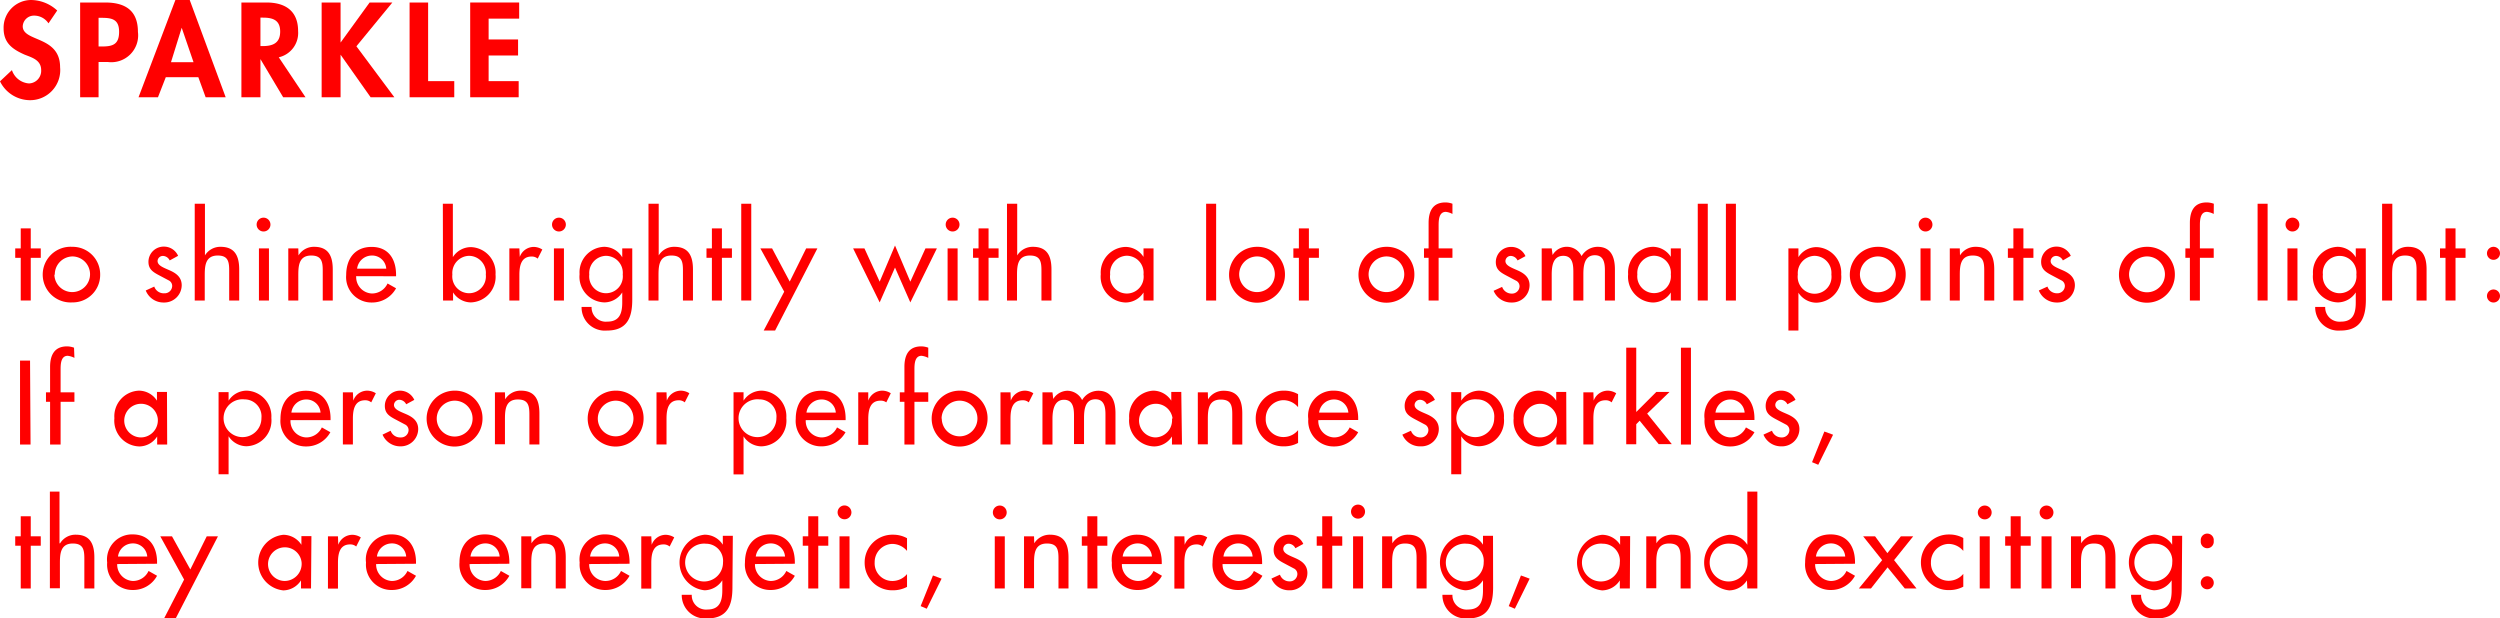 <svg xmlns="http://www.w3.org/2000/svg" viewBox="0 0 249.58 61.74"><defs><style>.cls-1{fill:red;}</style></defs><title>ttl_small</title><g id="レイヤー_2" data-name="レイヤー 2"><g id="レイヤー_1-2" data-name="レイヤー 1"><path class="cls-1" d="M4.84,2.33a1.71,1.71,0,0,0-1.42-.77A1.12,1.12,0,0,0,2.27,2.62C2.27,4.21,6,3.55,6,6.72A3,3,0,0,1,2.91,10,3.35,3.35,0,0,1,0,8.12L1.19,7A1.94,1.94,0,0,0,2.9,8.33,1.26,1.26,0,0,0,4.11,7c0-1-.9-1.25-1.64-1.54C1.25,4.92.36,4.3.36,2.83A2.76,2.76,0,0,1,3.12,0,3.9,3.9,0,0,1,5.71,1.05Z"/><path class="cls-1" d="M9.84,9.71H8V.25H10.5c2,0,3.27.79,3.27,2.94a2.68,2.68,0,0,1-3,3H9.84Zm0-5.07h.37c1.09,0,1.68-.24,1.68-1.47s-.7-1.39-1.73-1.39H9.84Z"/><path class="cls-1" d="M16.55,7.71l-.78,2H13.83L17.51,0h1.43l3.59,9.71h-2l-.73-2Zm1.59-4.94h0L17.07,6.21h2.25Z"/><path class="cls-1" d="M30.5,9.71H28.27L26,5.9h0V9.71H24.1V.25h2.5c1.87,0,3.16.83,3.16,2.85a2.49,2.49,0,0,1-1.93,2.62ZM26,4.6h.24c1,0,1.73-.3,1.73-1.45s-.74-1.39-1.72-1.39H26Z"/><path class="cls-1" d="M36.9.25h2.27L35.58,4.62l3.79,5.09H37L34,5.46h0V9.71H32.11V.25H34v4h0Z"/><path class="cls-1" d="M42.74,8.1h2.61V9.71H40.89V.25h1.85Z"/><path class="cls-1" d="M48.78,1.86V3.94h2.94v1.6H48.78V8.1h3V9.71H46.94V.25h4.89V1.86Z"/><path class="cls-1" d="M3.07,30h-1V25.74H1.52V24.8h.55v-2h1v2h1v.94h-1Z"/><path class="cls-1" d="M10,27.42a2.74,2.74,0,0,1-2.79,2.77,2.78,2.78,0,1,1,0-5.55A2.75,2.75,0,0,1,10,27.42Zm-4.57,0A1.78,1.78,0,1,0,7.25,25.6,1.8,1.8,0,0,0,5.47,27.42Z"/><path class="cls-1" d="M16.94,26a.77.77,0,0,0-.67-.45.53.53,0,0,0-.54.51c0,.45.6.66,1.21.93s1.2.66,1.2,1.49a1.74,1.74,0,0,1-1.79,1.72A1.9,1.9,0,0,1,14.55,29l.85-.39a1,1,0,0,0,1,.67.75.75,0,0,0,.79-.73.62.62,0,0,0-.37-.57l-1-.53c-.58-.31-1-.6-1-1.31a1.52,1.52,0,0,1,1.54-1.52,1.54,1.54,0,0,1,1.42.92Z"/><path class="cls-1" d="M20.46,20.34V25.5h0a1.79,1.79,0,0,1,1.57-.86c1.47,0,1.85,1,1.85,2.27V30h-1V27c0-.89-.12-1.49-1.14-1.49-1.3,0-1.3,1.13-1.3,2.08V30h-1V20.34Z"/><path class="cls-1" d="M27,22.42a.69.69,0,0,1-1.38,0,.69.69,0,1,1,1.38,0ZM26.85,30h-1V24.8h1Z"/><path class="cls-1" d="M29.8,25.5h0a1.79,1.79,0,0,1,1.57-.86c1.47,0,1.85,1,1.85,2.27V30h-1V27c0-.89-.13-1.49-1.15-1.49-1.29,0-1.29,1.13-1.29,2.08V30h-1V24.8h1Z"/><path class="cls-1" d="M35.56,27.57a1.64,1.64,0,0,0,1.57,1.73,1.71,1.71,0,0,0,1.56-1l.85.48a2.72,2.72,0,0,1-2.42,1.42,2.53,2.53,0,0,1-2.56-2.74c0-1.6.85-2.81,2.54-2.81s2.44,1.23,2.44,2.78v.15Zm3-.75a1.41,1.41,0,0,0-1.43-1.31,1.49,1.49,0,0,0-1.48,1.31Z"/><path class="cls-1" d="M44.21,20.34h1v5.33h0a2.14,2.14,0,0,1,1.81-1,2.55,2.55,0,0,1,2.45,2.73A2.56,2.56,0,0,1,47,30.19a2.14,2.14,0,0,1-1.77-1h0V30h-1Zm4.29,7.07a1.7,1.7,0,0,0-1.69-1.87,1.72,1.72,0,0,0-1.65,1.87,1.68,1.68,0,1,0,3.34,0Z"/><path class="cls-1" d="M51.89,25.65h0a1.49,1.49,0,0,1,1.42-1,1.65,1.65,0,0,1,.83.26l-.46.91a.91.91,0,0,0-.61-.21c-1.08,0-1.22,1-1.22,1.85V30h-1V24.8h1Z"/><path class="cls-1" d="M56.49,22.42a.69.69,0,0,1-1.38,0,.69.69,0,1,1,1.38,0ZM56.3,30h-1V24.8h1Z"/><path class="cls-1" d="M63.12,29.91c0,1.8-.51,3.09-2.54,3.09a2.32,2.32,0,0,1-2.52-2.36h1a1.42,1.42,0,0,0,1.56,1.47c1.24,0,1.5-.85,1.5-1.92v-1h0a2.14,2.14,0,0,1-1.77,1,2.56,2.56,0,0,1-2.49-2.82,2.55,2.55,0,0,1,2.45-2.73,2.11,2.11,0,0,1,1.81,1.05h0V24.8h1Zm-.95-2.5a1.7,1.7,0,0,0-1.69-1.87,1.72,1.72,0,0,0-1.65,1.87,1.68,1.68,0,1,0,3.34,0Z"/><path class="cls-1" d="M65.76,20.34V25.5h0a1.79,1.79,0,0,1,1.57-.86c1.47,0,1.85,1,1.85,2.27V30h-1V27c0-.89-.12-1.49-1.15-1.49-1.29,0-1.29,1.13-1.29,2.08V30h-1V20.34Z"/><path class="cls-1" d="M72.07,30h-1V25.74h-.54V24.8h.54v-2h1v2h1v.94h-1Z"/><path class="cls-1" d="M75,30H74V20.34h1Z"/><path class="cls-1" d="M75.91,24.8h1.17l1.76,3.31,1.64-3.31H81.6L77.38,33H76.24l2.05-3.88Z"/><path class="cls-1" d="M87.82,28.12l1.53-3.61,1.53,3.61,1.51-3.32h1.14l-2.65,5.39-1.53-3.48-1.53,3.48L85.17,24.8H86.3Z"/><path class="cls-1" d="M95.79,22.42a.69.69,0,0,1-1.38,0,.69.69,0,1,1,1.38,0ZM95.6,30h-1V24.8h1Z"/><path class="cls-1" d="M98.69,30h-1V25.74h-.55V24.8h.55v-2h1v2h1v.94h-1Z"/><path class="cls-1" d="M101.55,20.34V25.5h0a1.81,1.81,0,0,1,1.57-.86c1.48,0,1.85,1,1.85,2.27V30h-1V27c0-.89-.12-1.49-1.15-1.49-1.29,0-1.29,1.13-1.29,2.08V30h-1V20.34Z"/><path class="cls-1" d="M115.16,30h-1V29.2h0a2.14,2.14,0,0,1-1.77,1,2.57,2.57,0,0,1-2.5-2.82,2.56,2.56,0,0,1,2.46-2.73,2.15,2.15,0,0,1,1.81,1h0V24.8h1Zm-1-2.6a1.7,1.7,0,0,0-1.69-1.87,1.72,1.72,0,0,0-1.64,1.87,1.68,1.68,0,1,0,3.33,0Z"/><path class="cls-1" d="M121.41,30h-1V20.34h1Z"/><path class="cls-1" d="M128.28,27.42a2.79,2.79,0,1,1-2.79-2.78A2.74,2.74,0,0,1,128.28,27.42Zm-4.57,0a1.78,1.78,0,1,0,1.78-1.82A1.8,1.8,0,0,0,123.71,27.42Z"/><path class="cls-1" d="M130.67,30h-1V25.74h-.55V24.8h.55v-2h1v2h1v.94h-1Z"/><path class="cls-1" d="M141.2,27.42a2.79,2.79,0,1,1-2.79-2.78A2.74,2.74,0,0,1,141.2,27.42Zm-4.57,0a1.78,1.78,0,1,0,1.78-1.82A1.8,1.8,0,0,0,136.63,27.42Z"/><path class="cls-1" d="M145,21.36a1.82,1.82,0,0,0-.66-.21c-.72,0-.72.9-.72,1.41V24.8H145v.94h-1.38V30h-1V25.74h-.46V24.8h.46V22.26c0-1.14.39-2.05,1.68-2.05a2,2,0,0,1,.7.13Z"/><path class="cls-1" d="M151.5,26a.77.77,0,0,0-.67-.45.53.53,0,0,0-.54.51c0,.45.6.66,1.21.93s1.2.66,1.2,1.49a1.74,1.74,0,0,1-1.79,1.72,1.9,1.9,0,0,1-1.8-1.17l.85-.39a1,1,0,0,0,.95.67.75.75,0,0,0,.79-.73.62.62,0,0,0-.37-.57l-1-.53c-.58-.31-1-.6-1-1.31a1.52,1.52,0,0,1,1.54-1.52,1.54,1.54,0,0,1,1.42.92Z"/><path class="cls-1" d="M155,25.46h0a1.63,1.63,0,0,1,2.89.11,1.87,1.87,0,0,1,1.6-.93c1.37,0,1.73,1.07,1.73,2.25V30h-1v-3c0-.67-.08-1.52-1-1.52-1.07,0-1.15,1.11-1.15,1.91V30h-1V27.25c0-.68,0-1.71-1-1.71-1.07,0-1.16,1.1-1.16,1.91V30h-1V24.8h1Z"/><path class="cls-1" d="M167.8,30h-1V29.2h0a2.13,2.13,0,0,1-1.77,1,2.57,2.57,0,0,1-2.49-2.82A2.55,2.55,0,0,1,165,24.64a2.13,2.13,0,0,1,1.8,1h0V24.8h1Zm-1-2.6a1.7,1.7,0,0,0-1.69-1.87,1.72,1.72,0,0,0-1.65,1.87,1.68,1.68,0,1,0,3.34,0Z"/><path class="cls-1" d="M170.49,30h-1V20.34h1Z"/><path class="cls-1" d="M173.3,30h-1V20.34h1Z"/><path class="cls-1" d="M179.54,25.67h0a2.15,2.15,0,0,1,1.82-1,2.56,2.56,0,0,1,2.45,2.73,2.56,2.56,0,0,1-2.5,2.82,2.15,2.15,0,0,1-1.77-1h0V33h-1V24.8h1Zm3.29,1.74a1.71,1.71,0,0,0-1.7-1.87,1.73,1.73,0,0,0-1.65,1.87,1.69,1.69,0,1,0,3.35,0Z"/><path class="cls-1" d="M190.25,27.42a2.79,2.79,0,1,1-2.78-2.78A2.73,2.73,0,0,1,190.25,27.42Zm-4.57,0a1.79,1.79,0,1,0,1.79-1.82A1.81,1.81,0,0,0,185.68,27.42Z"/><path class="cls-1" d="M192.92,22.42a.69.69,0,0,1-1.38,0,.69.69,0,1,1,1.38,0ZM192.73,30h-1V24.8h1Z"/><path class="cls-1" d="M195.67,25.5h0a1.81,1.81,0,0,1,1.57-.86c1.47,0,1.85,1,1.85,2.27V30h-1V27c0-.89-.12-1.49-1.15-1.49-1.29,0-1.29,1.13-1.29,2.08V30h-1V24.8h1Z"/><path class="cls-1" d="M202,30h-1V25.74h-.55V24.8H201v-2h1v2h1v.94h-1Z"/><path class="cls-1" d="M205.94,26a.77.77,0,0,0-.67-.45.54.54,0,0,0-.55.51c0,.45.61.66,1.22.93s1.2.66,1.2,1.49a1.74,1.74,0,0,1-1.79,1.72A1.92,1.92,0,0,1,203.54,29l.86-.39a1,1,0,0,0,.95.67.75.75,0,0,0,.79-.73.62.62,0,0,0-.37-.57l-1-.53c-.58-.31-1-.6-1-1.31a1.52,1.52,0,0,1,1.54-1.52,1.55,1.55,0,0,1,1.42.92Z"/><path class="cls-1" d="M217.12,27.42a2.79,2.79,0,1,1-2.79-2.78A2.74,2.74,0,0,1,217.12,27.42Zm-4.57,0a1.79,1.79,0,1,0,1.78-1.82A1.8,1.8,0,0,0,212.55,27.42Z"/><path class="cls-1" d="M221,21.36a1.87,1.87,0,0,0-.67-.21c-.71,0-.71.9-.71,1.41V24.8H221v.94h-1.38V30h-1V25.74h-.45V24.8h.45V22.26c0-1.14.39-2.05,1.68-2.05a2.13,2.13,0,0,1,.71.13Z"/><path class="cls-1" d="M226.38,30h-1V20.34h1Z"/><path class="cls-1" d="M229.55,22.42a.69.69,0,0,1-1.38,0,.69.69,0,1,1,1.38,0ZM229.36,30h-1V24.8h1Z"/><path class="cls-1" d="M236.19,29.91c0,1.8-.52,3.09-2.55,3.09a2.32,2.32,0,0,1-2.51-2.36h1a1.42,1.42,0,0,0,1.56,1.47c1.24,0,1.49-.85,1.49-1.92v-1h0a2.15,2.15,0,0,1-1.77,1,2.57,2.57,0,0,1-2.5-2.82,2.56,2.56,0,0,1,2.45-2.73,2.13,2.13,0,0,1,1.82,1.05h0V24.8h1Zm-.95-2.5a1.68,1.68,0,1,0-3.34,0,1.68,1.68,0,1,0,3.34,0Z"/><path class="cls-1" d="M238.83,20.34V25.5h0a1.8,1.8,0,0,1,1.57-.86c1.47,0,1.85,1,1.85,2.27V30h-1V27c0-.89-.12-1.49-1.15-1.49-1.29,0-1.29,1.13-1.29,2.08V30h-1V20.34Z"/><path class="cls-1" d="M245.14,30h-1V25.74h-.55V24.8h.55v-2h1v2h1v.94h-1Z"/><path class="cls-1" d="M249.58,25.29a.65.65,0,1,1-1.3,0,.65.65,0,1,1,1.3,0Zm0,4.26a.65.65,0,0,1-1.3,0,.65.65,0,1,1,1.3,0Z"/><path class="cls-1" d="M3.05,44.38H2V36h1Z"/><path class="cls-1" d="M7.43,35.73a1.87,1.87,0,0,0-.67-.21c-.71,0-.71.9-.71,1.41v2.24H7.43v.94H6.05v4.27H5V40.11H4.59v-.94H5V36.63c0-1.13.4-2.05,1.69-2.05a2.07,2.07,0,0,1,.7.13Z"/><path class="cls-1" d="M16.69,44.38h-1v-.81h0a2.14,2.14,0,0,1-1.77,1,2.57,2.57,0,0,1-2.5-2.82A2.56,2.56,0,0,1,13.87,39a2.15,2.15,0,0,1,1.8,1h0v-.87h1Zm-.94-2.6a1.68,1.68,0,1,0-1.7,1.89A1.71,1.71,0,0,0,15.75,41.78Z"/><path class="cls-1" d="M22.82,40h0a2.15,2.15,0,0,1,1.82-1,2.56,2.56,0,0,1,2.45,2.73,2.57,2.57,0,0,1-2.5,2.82,2.15,2.15,0,0,1-1.77-1h0v3.8h-1v-8.2h1Zm3.28,1.74a1.7,1.7,0,0,0-1.69-1.87,1.89,1.89,0,1,0,1.69,1.87Z"/><path class="cls-1" d="M29,41.94a1.64,1.64,0,0,0,1.57,1.73,1.71,1.71,0,0,0,1.56-1l.85.48a2.72,2.72,0,0,1-2.42,1.42A2.53,2.53,0,0,1,28,41.82c0-1.6.85-2.81,2.54-2.81S33,40.24,33,41.79v.15Zm3-.75a1.41,1.41,0,0,0-1.43-1.31,1.49,1.49,0,0,0-1.48,1.31Z"/><path class="cls-1" d="M35.27,40h0a1.48,1.48,0,0,1,1.42-1,1.65,1.65,0,0,1,.83.26l-.46.91a.91.91,0,0,0-.61-.21c-1.08,0-1.22,1-1.22,1.85v2.56h-1V39.17h1Z"/><path class="cls-1" d="M40.55,40.36a.79.79,0,0,0-.67-.45.54.54,0,0,0-.55.51c0,.46.6.66,1.22.93s1.2.66,1.2,1.49A1.74,1.74,0,0,1,40,44.56a1.92,1.92,0,0,1-1.81-1.17L39,43a1,1,0,0,0,1,.67.75.75,0,0,0,.79-.73.63.63,0,0,0-.37-.57l-1-.53c-.58-.31-1-.6-1-1.31A1.52,1.52,0,0,1,39.93,39a1.56,1.56,0,0,1,1.43.92Z"/><path class="cls-1" d="M48.17,41.79A2.79,2.79,0,1,1,45.38,39,2.74,2.74,0,0,1,48.17,41.79Zm-4.57,0A1.79,1.79,0,1,0,45.38,40,1.8,1.8,0,0,0,43.6,41.79Z"/><path class="cls-1" d="M50.43,39.87h0A1.79,1.79,0,0,1,52,39c1.47,0,1.85,1,1.85,2.27v3.1h-1v-3c0-.89-.13-1.49-1.15-1.49-1.29,0-1.29,1.13-1.29,2.08v2.39h-1V39.17h1Z"/><path class="cls-1" d="M64.25,41.79A2.79,2.79,0,1,1,61.46,39,2.74,2.74,0,0,1,64.25,41.79Zm-4.57,0A1.78,1.78,0,1,0,61.46,40,1.8,1.8,0,0,0,59.68,41.79Z"/><path class="cls-1" d="M66.57,40h0A1.5,1.5,0,0,1,68,39a1.62,1.62,0,0,1,.82.26l-.46.91a.89.89,0,0,0-.61-.21c-1.08,0-1.21,1-1.21,1.85v2.56h-1V39.17h1Z"/><path class="cls-1" d="M74.23,40h0a2.15,2.15,0,0,1,1.82-1,2.56,2.56,0,0,1,2.45,2.73A2.57,2.57,0,0,1,76,44.56a2.15,2.15,0,0,1-1.77-1h0v3.8h-1v-8.2h1Zm3.28,1.74a1.7,1.7,0,0,0-1.69-1.87,1.89,1.89,0,1,0,1.69,1.87Z"/><path class="cls-1" d="M80.44,41.94A1.64,1.64,0,0,0,82,43.67a1.71,1.71,0,0,0,1.56-1l.85.48A2.72,2.72,0,0,1,82,44.56a2.53,2.53,0,0,1-2.56-2.74c0-1.6.85-2.81,2.54-2.81s2.44,1.23,2.44,2.78v.15Zm3-.75A1.41,1.41,0,0,0,82,39.88a1.51,1.51,0,0,0-1.49,1.31Z"/><path class="cls-1" d="M86.68,40h0a1.5,1.5,0,0,1,1.43-1,1.59,1.59,0,0,1,.82.26l-.45.91A.91.91,0,0,0,87.9,40c-1.08,0-1.22,1-1.22,1.85v2.56h-1V39.17h1Z"/><path class="cls-1" d="M92.67,35.73a1.87,1.87,0,0,0-.67-.21c-.71,0-.71.9-.71,1.41v2.24h1.38v.94H91.29v4.27h-1V40.11h-.46v-.94h.46V36.63c0-1.13.39-2.05,1.68-2.05a2.07,2.07,0,0,1,.7.13Z"/><path class="cls-1" d="M98.59,41.79A2.79,2.79,0,1,1,95.8,39,2.74,2.74,0,0,1,98.59,41.79Zm-4.57,0A1.78,1.78,0,1,0,95.8,40,1.8,1.8,0,0,0,94,41.79Z"/><path class="cls-1" d="M100.91,40h0a1.5,1.5,0,0,1,1.43-1,1.59,1.59,0,0,1,.82.26l-.46.91a.87.87,0,0,0-.61-.21c-1.08,0-1.21,1-1.21,1.85v2.56h-1V39.17h1Z"/><path class="cls-1" d="M105.15,39.83h0a1.7,1.7,0,0,1,1.38-.82,1.66,1.66,0,0,1,1.5.93,1.89,1.89,0,0,1,1.61-.93c1.37,0,1.72,1.07,1.72,2.25v3.12h-1v-3c0-.67-.09-1.52-1-1.52-1.07,0-1.14,1.11-1.14,1.91v2.56h-1V41.62c0-.68,0-1.71-1-1.71s-1.15,1.1-1.15,1.91v2.56h-1V39.17h1Z"/><path class="cls-1" d="M118,44.38h-1v-.81h0a2.14,2.14,0,0,1-1.77,1,2.57,2.57,0,0,1-2.5-2.82A2.56,2.56,0,0,1,115.12,39a2.15,2.15,0,0,1,1.81,1h0v-.87h1Zm-.94-2.6a1.68,1.68,0,1,0-1.7,1.89A1.71,1.71,0,0,0,117,41.78Z"/><path class="cls-1" d="M120.6,39.87h0a1.8,1.8,0,0,1,1.57-.86c1.47,0,1.85,1,1.85,2.27v3.1h-1v-3c0-.89-.12-1.49-1.15-1.49-1.29,0-1.29,1.13-1.29,2.08v2.39h-1V39.17h1Z"/><path class="cls-1" d="M129.59,40.65a1.93,1.93,0,0,0-1.49-.7,1.81,1.81,0,0,0-1.74,1.83,1.76,1.76,0,0,0,1.81,1.85,1.87,1.87,0,0,0,1.42-.69v1.28a2.93,2.93,0,0,1-1.43.34,2.74,2.74,0,0,1-2.8-2.74A2.78,2.78,0,0,1,128.21,39a2.86,2.86,0,0,1,1.38.35Z"/><path class="cls-1" d="M131.61,41.94a1.64,1.64,0,0,0,1.57,1.73,1.71,1.71,0,0,0,1.56-1l.85.48a2.71,2.71,0,0,1-2.42,1.42,2.53,2.53,0,0,1-2.56-2.74A2.5,2.5,0,0,1,133.15,39c1.66,0,2.44,1.23,2.44,2.78v.15Zm3-.75a1.42,1.42,0,0,0-1.44-1.31,1.49,1.49,0,0,0-1.48,1.31Z"/><path class="cls-1" d="M142.44,40.36a.77.77,0,0,0-.67-.45.54.54,0,0,0-.55.51c0,.46.61.66,1.22.93s1.2.66,1.2,1.49a1.74,1.74,0,0,1-1.79,1.72A1.92,1.92,0,0,1,140,43.39l.86-.39a1,1,0,0,0,.95.67.75.75,0,0,0,.79-.73.62.62,0,0,0-.37-.57l-1-.53c-.58-.31-1-.6-1-1.31A1.52,1.52,0,0,1,141.83,39a1.55,1.55,0,0,1,1.42.92Z"/><path class="cls-1" d="M145.88,40h0a2.14,2.14,0,0,1,1.81-1,2.55,2.55,0,0,1,2.45,2.73,2.56,2.56,0,0,1-2.49,2.82,2.14,2.14,0,0,1-1.77-1h0v3.8h-1v-8.2h1Zm3.29,1.74a1.7,1.7,0,0,0-1.69-1.87,1.89,1.89,0,1,0,1.69,1.87Z"/><path class="cls-1" d="M156.38,44.38h-1v-.81h0a2.14,2.14,0,0,1-1.77,1,2.57,2.57,0,0,1-2.5-2.82A2.56,2.56,0,0,1,153.55,39a2.15,2.15,0,0,1,1.81,1h0v-.87h1Zm-.94-2.6a1.68,1.68,0,1,0-1.7,1.89A1.71,1.71,0,0,0,155.44,41.78Z"/><path class="cls-1" d="M159.1,40h0a1.5,1.5,0,0,1,1.43-1,1.59,1.59,0,0,1,.82.26l-.46.91a.87.87,0,0,0-.61-.21c-1.08,0-1.21,1-1.21,1.85v2.56h-1V39.17h1Z"/><path class="cls-1" d="M163.35,41.13l2-2h1.32l-2.23,2.16,2.46,3.05h-1.31L163.69,42l-.34.35v2h-1V34.71h1Z"/><path class="cls-1" d="M168.81,44.38h-1V34.71h1Z"/><path class="cls-1" d="M171.17,41.94a1.64,1.64,0,0,0,1.57,1.73,1.71,1.71,0,0,0,1.56-1l.85.48a2.72,2.72,0,0,1-2.42,1.42,2.53,2.53,0,0,1-2.56-2.74A2.5,2.5,0,0,1,172.71,39c1.66,0,2.44,1.23,2.44,2.78v.15Zm3-.75a1.41,1.41,0,0,0-1.43-1.31,1.49,1.49,0,0,0-1.48,1.31Z"/><path class="cls-1" d="M178.44,40.36a.77.77,0,0,0-.67-.45.53.53,0,0,0-.54.51c0,.46.6.66,1.21.93s1.2.66,1.2,1.49a1.74,1.74,0,0,1-1.79,1.72,1.9,1.9,0,0,1-1.8-1.17l.85-.39a1,1,0,0,0,.95.67.75.75,0,0,0,.79-.73.62.62,0,0,0-.37-.57l-1-.53c-.58-.31-1-.6-1-1.31A1.52,1.52,0,0,1,177.83,39a1.54,1.54,0,0,1,1.42.92Z"/><path class="cls-1" d="M183,43.4l-1.48,3-.62-.26,1.23-3.06Z"/><path class="cls-1" d="M3.07,58.75h-1V54.48H1.52v-.94h.55v-2h1v2h1v.94h-1Z"/><path class="cls-1" d="M5.94,49.08v5.16H6a1.79,1.79,0,0,1,1.57-.86c1.47,0,1.85,1,1.85,2.27v3.1h-1v-3c0-.89-.13-1.49-1.15-1.49-1.29,0-1.29,1.13-1.29,2.08v2.39h-1V49.08Z"/><path class="cls-1" d="M11.7,56.31A1.64,1.64,0,0,0,13.27,58a1.71,1.71,0,0,0,1.56-1l.85.48a2.71,2.71,0,0,1-2.42,1.42,2.53,2.53,0,0,1-2.56-2.74,2.5,2.5,0,0,1,2.54-2.81c1.66,0,2.44,1.23,2.44,2.78v.15Zm3-.75a1.42,1.42,0,0,0-1.44-1.31,1.49,1.49,0,0,0-1.48,1.31Z"/><path class="cls-1" d="M16,53.54h1.17L19,56.85l1.64-3.31h1.12l-4.22,8.2H16.38l2-3.88Z"/><path class="cls-1" d="M31.05,58.75h-1v-.81h0a2.14,2.14,0,0,1-1.77,1,2.79,2.79,0,0,1,0-5.55,2.15,2.15,0,0,1,1.81,1h0v-.87h1Zm-.94-2.6A1.68,1.68,0,1,0,28.41,58,1.71,1.71,0,0,0,30.11,56.15Z"/><path class="cls-1" d="M33.77,54.39h0a1.5,1.5,0,0,1,1.43-1,1.59,1.59,0,0,1,.82.26l-.46.91a.89.89,0,0,0-.61-.21c-1.08,0-1.21,1-1.21,1.85v2.56h-1V53.54h1Z"/><path class="cls-1" d="M37.55,56.31A1.64,1.64,0,0,0,39.12,58a1.71,1.71,0,0,0,1.56-1l.85.48a2.72,2.72,0,0,1-2.42,1.42,2.53,2.53,0,0,1-2.57-2.74,2.5,2.5,0,0,1,2.55-2.81c1.65,0,2.44,1.23,2.44,2.78v.15Zm3-.75a1.41,1.41,0,0,0-1.43-1.31,1.5,1.5,0,0,0-1.49,1.31Z"/><path class="cls-1" d="M46.88,56.31A1.64,1.64,0,0,0,48.45,58,1.71,1.71,0,0,0,50,57l.85.48a2.72,2.72,0,0,1-2.42,1.42,2.53,2.53,0,0,1-2.56-2.74c0-1.6.85-2.81,2.54-2.81s2.44,1.23,2.44,2.78v.15Zm3-.75a1.41,1.41,0,0,0-1.43-1.31,1.49,1.49,0,0,0-1.48,1.31Z"/><path class="cls-1" d="M53.06,54.24h0a1.8,1.8,0,0,1,1.57-.86c1.47,0,1.85,1,1.85,2.27v3.1h-1v-3c0-.89-.12-1.49-1.15-1.49-1.29,0-1.29,1.13-1.29,2.08v2.39h-1V53.54h1Z"/><path class="cls-1" d="M58.82,56.31A1.64,1.64,0,0,0,60.39,58,1.71,1.71,0,0,0,62,57l.85.48a2.72,2.72,0,0,1-2.42,1.42,2.53,2.53,0,0,1-2.56-2.74,2.5,2.5,0,0,1,2.54-2.81c1.66,0,2.44,1.23,2.44,2.78v.15Zm3-.75a1.41,1.41,0,0,0-1.43-1.31,1.49,1.49,0,0,0-1.48,1.31Z"/><path class="cls-1" d="M65.06,54.39h0a1.49,1.49,0,0,1,1.42-1,1.65,1.65,0,0,1,.83.26l-.46.91a.91.91,0,0,0-.61-.21c-1.08,0-1.22,1-1.22,1.85v2.56h-1V53.54h1Z"/><path class="cls-1" d="M73.12,58.65c0,1.8-.51,3.09-2.54,3.09a2.33,2.33,0,0,1-2.52-2.36h1a1.42,1.42,0,0,0,1.56,1.47c1.23,0,1.49-.85,1.49-1.92v-1h0a2.15,2.15,0,0,1-1.77,1,2.79,2.79,0,0,1,0-5.55,2.13,2.13,0,0,1,1.82,1h0v-.89h1Zm-.94-2.5a1.71,1.71,0,0,0-1.7-1.87,1.89,1.89,0,1,0,1.7,1.87Z"/><path class="cls-1" d="M75.37,56.31A1.64,1.64,0,0,0,76.94,58a1.71,1.71,0,0,0,1.56-1l.85.48a2.72,2.72,0,0,1-2.42,1.42,2.53,2.53,0,0,1-2.56-2.74c0-1.6.85-2.81,2.54-2.81s2.44,1.23,2.44,2.78v.15Zm3-.75a1.41,1.41,0,0,0-1.43-1.31,1.5,1.5,0,0,0-1.49,1.31Z"/><path class="cls-1" d="M81.69,58.75h-1V54.48h-.55v-.94h.55v-2h1v2h1v.94h-1Z"/><path class="cls-1" d="M85,51.16a.69.69,0,1,1-.69-.7A.7.7,0,0,1,85,51.16Zm-.19,7.59h-1V53.54h1Z"/><path class="cls-1" d="M90.55,55a1.93,1.93,0,0,0-1.49-.7,1.81,1.81,0,0,0-1.74,1.83A1.76,1.76,0,0,0,89.12,58a1.89,1.89,0,0,0,1.43-.69v1.28a3,3,0,0,1-1.44.34,2.74,2.74,0,0,1-2.79-2.74,2.77,2.77,0,0,1,2.85-2.81,2.86,2.86,0,0,1,1.38.35Z"/><path class="cls-1" d="M94,57.77l-1.48,3-.61-.26,1.23-3.06Z"/><path class="cls-1" d="M100.5,51.16a.69.69,0,0,1-1.38,0,.69.69,0,1,1,1.38,0Zm-.19,7.59h-1V53.54h1Z"/><path class="cls-1" d="M103.25,54.24h0a1.81,1.81,0,0,1,1.57-.86c1.47,0,1.85,1,1.85,2.27v3.1h-1v-3c0-.89-.12-1.49-1.15-1.49-1.29,0-1.29,1.13-1.29,2.08v2.39h-1V53.54h1Z"/><path class="cls-1" d="M109.56,58.75h-1V54.48H108v-.94h.55v-2h1v2h1v.94h-1Z"/><path class="cls-1" d="M112,56.31A1.64,1.64,0,0,0,113.6,58a1.71,1.71,0,0,0,1.56-1l.84.48a2.7,2.7,0,0,1-2.41,1.42A2.53,2.53,0,0,1,111,56.19a2.5,2.5,0,0,1,2.54-2.81c1.66,0,2.44,1.23,2.44,2.78v.15Zm3-.75a1.41,1.41,0,0,0-1.44-1.31,1.5,1.5,0,0,0-1.48,1.31Z"/><path class="cls-1" d="M118.27,54.39h0a1.5,1.5,0,0,1,1.43-1,1.59,1.59,0,0,1,.82.26l-.45.91a.92.92,0,0,0-.62-.21c-1.08,0-1.21,1-1.21,1.85v2.56h-1V53.54h1Z"/><path class="cls-1" d="M122.05,56.31A1.64,1.64,0,0,0,123.62,58a1.71,1.71,0,0,0,1.56-1l.85.48a2.72,2.72,0,0,1-2.42,1.42,2.53,2.53,0,0,1-2.56-2.74c0-1.6.85-2.81,2.54-2.81S126,54.61,126,56.16v.15Zm3-.75a1.41,1.41,0,0,0-1.43-1.31,1.49,1.49,0,0,0-1.48,1.31Z"/><path class="cls-1" d="M129.32,54.73a.77.77,0,0,0-.67-.45.53.53,0,0,0-.54.51c0,.46.6.66,1.21.93s1.2.66,1.2,1.49a1.74,1.74,0,0,1-1.79,1.72,1.9,1.9,0,0,1-1.8-1.17l.85-.39a1,1,0,0,0,.95.67.75.75,0,0,0,.79-.73.62.62,0,0,0-.37-.57l-1-.53c-.58-.31-1-.6-1-1.31a1.52,1.52,0,0,1,1.54-1.52,1.54,1.54,0,0,1,1.42.92Z"/><path class="cls-1" d="M133,58.75h-1V54.48h-.55v-.94H132v-2h1v2h1v.94h-1Z"/><path class="cls-1" d="M136.27,51.16a.7.7,0,0,1-1.39,0,.7.7,0,1,1,1.39,0Zm-.19,7.59h-1V53.54h1Z"/><path class="cls-1" d="M139,54.24h0a1.8,1.8,0,0,1,1.57-.86c1.47,0,1.85,1,1.85,2.27v3.1h-1v-3c0-.89-.12-1.49-1.15-1.49-1.29,0-1.29,1.13-1.29,2.08v2.39h-1V53.54h1Z"/><path class="cls-1" d="M149.06,58.65c0,1.8-.51,3.09-2.54,3.09A2.33,2.33,0,0,1,144,59.38h1a1.42,1.42,0,0,0,1.56,1.47c1.23,0,1.49-.85,1.49-1.92v-1h0a2.15,2.15,0,0,1-1.77,1,2.79,2.79,0,0,1-.05-5.55,2.14,2.14,0,0,1,1.82,1h0v-.89h1Zm-.94-2.5a1.71,1.71,0,0,0-1.7-1.87,1.89,1.89,0,1,0,1.7,1.87Z"/><path class="cls-1" d="M152.71,57.77l-1.48,3-.61-.26,1.22-3.06Z"/><path class="cls-1" d="M162.71,58.75h-1v-.81h0a2.13,2.13,0,0,1-1.77,1,2.79,2.79,0,0,1,0-5.55,2.13,2.13,0,0,1,1.8,1h0v-.87h1Zm-1-2.6a1.7,1.7,0,0,0-1.69-1.87,1.89,1.89,0,1,0,1.69,1.87Z"/><path class="cls-1" d="M165.36,54.24h0a1.79,1.79,0,0,1,1.57-.86c1.47,0,1.85,1,1.85,2.27v3.1h-1v-3c0-.89-.12-1.49-1.14-1.49-1.29,0-1.29,1.13-1.29,2.08v2.39h-1V53.54h1Z"/><path class="cls-1" d="M174.4,57.94h0a2.14,2.14,0,0,1-1.77,1,2.79,2.79,0,0,1,0-5.55,2.14,2.14,0,0,1,1.81,1h0V49.08h1v9.67h-1Zm.06-1.79a1.7,1.7,0,0,0-1.69-1.87,1.89,1.89,0,1,0,1.69,1.87Z"/><path class="cls-1" d="M181.21,56.31A1.64,1.64,0,0,0,182.78,58a1.71,1.71,0,0,0,1.56-1l.85.48a2.72,2.72,0,0,1-2.42,1.42,2.53,2.53,0,0,1-2.56-2.74c0-1.6.85-2.81,2.54-2.81s2.44,1.23,2.44,2.78v.15Zm3-.75a1.41,1.41,0,0,0-1.43-1.31,1.5,1.5,0,0,0-1.49,1.31Z"/><path class="cls-1" d="M186,53.54h1.19l1.23,1.68,1.35-1.68H191l-1.91,2.38,2.24,2.83h-1.17l-1.72-2.11-1.66,2.11h-1.21l2.33-2.83Z"/><path class="cls-1" d="M196,55a1.93,1.93,0,0,0-1.49-.7,1.81,1.81,0,0,0-1.74,1.83,1.76,1.76,0,0,0,1.8,1.85,1.89,1.89,0,0,0,1.43-.69v1.28a3,3,0,0,1-1.44.34,2.74,2.74,0,0,1-2.79-2.74,2.78,2.78,0,0,1,2.85-2.81,2.86,2.86,0,0,1,1.38.35Z"/><path class="cls-1" d="M198.83,51.16a.69.69,0,0,1-1.38,0,.69.69,0,1,1,1.38,0Zm-.19,7.59h-1V53.54h1Z"/><path class="cls-1" d="M201.73,58.75h-1V54.48h-.55v-.94h.55v-2h1v2h1v.94h-1Z"/><path class="cls-1" d="M205,51.16a.69.69,0,0,1-1.38,0,.69.69,0,1,1,1.38,0Zm-.19,7.59h-1V53.54h1Z"/><path class="cls-1" d="M207.77,54.24h0a1.79,1.79,0,0,1,1.57-.86c1.47,0,1.85,1,1.85,2.27v3.1h-1v-3c0-.89-.13-1.49-1.15-1.49-1.29,0-1.29,1.13-1.29,2.08v2.39h-1V53.54h1Z"/><path class="cls-1" d="M217.81,58.65c0,1.8-.52,3.09-2.54,3.09a2.32,2.32,0,0,1-2.52-2.36h1a1.42,1.42,0,0,0,1.56,1.47c1.24,0,1.49-.85,1.49-1.92v-1h0a2.15,2.15,0,0,1-1.77,1,2.79,2.79,0,0,1,0-5.55,2.13,2.13,0,0,1,1.82,1h0v-.89h1Zm-.95-2.5a1.7,1.7,0,0,0-1.69-1.87,1.89,1.89,0,1,0,1.69,1.87Z"/><path class="cls-1" d="M221,54a.65.65,0,1,1-1.29,0A.65.65,0,1,1,221,54Zm0,4.26a.65.65,0,0,1-1.29,0,.65.65,0,1,1,1.29,0Z"/></g></g></svg>